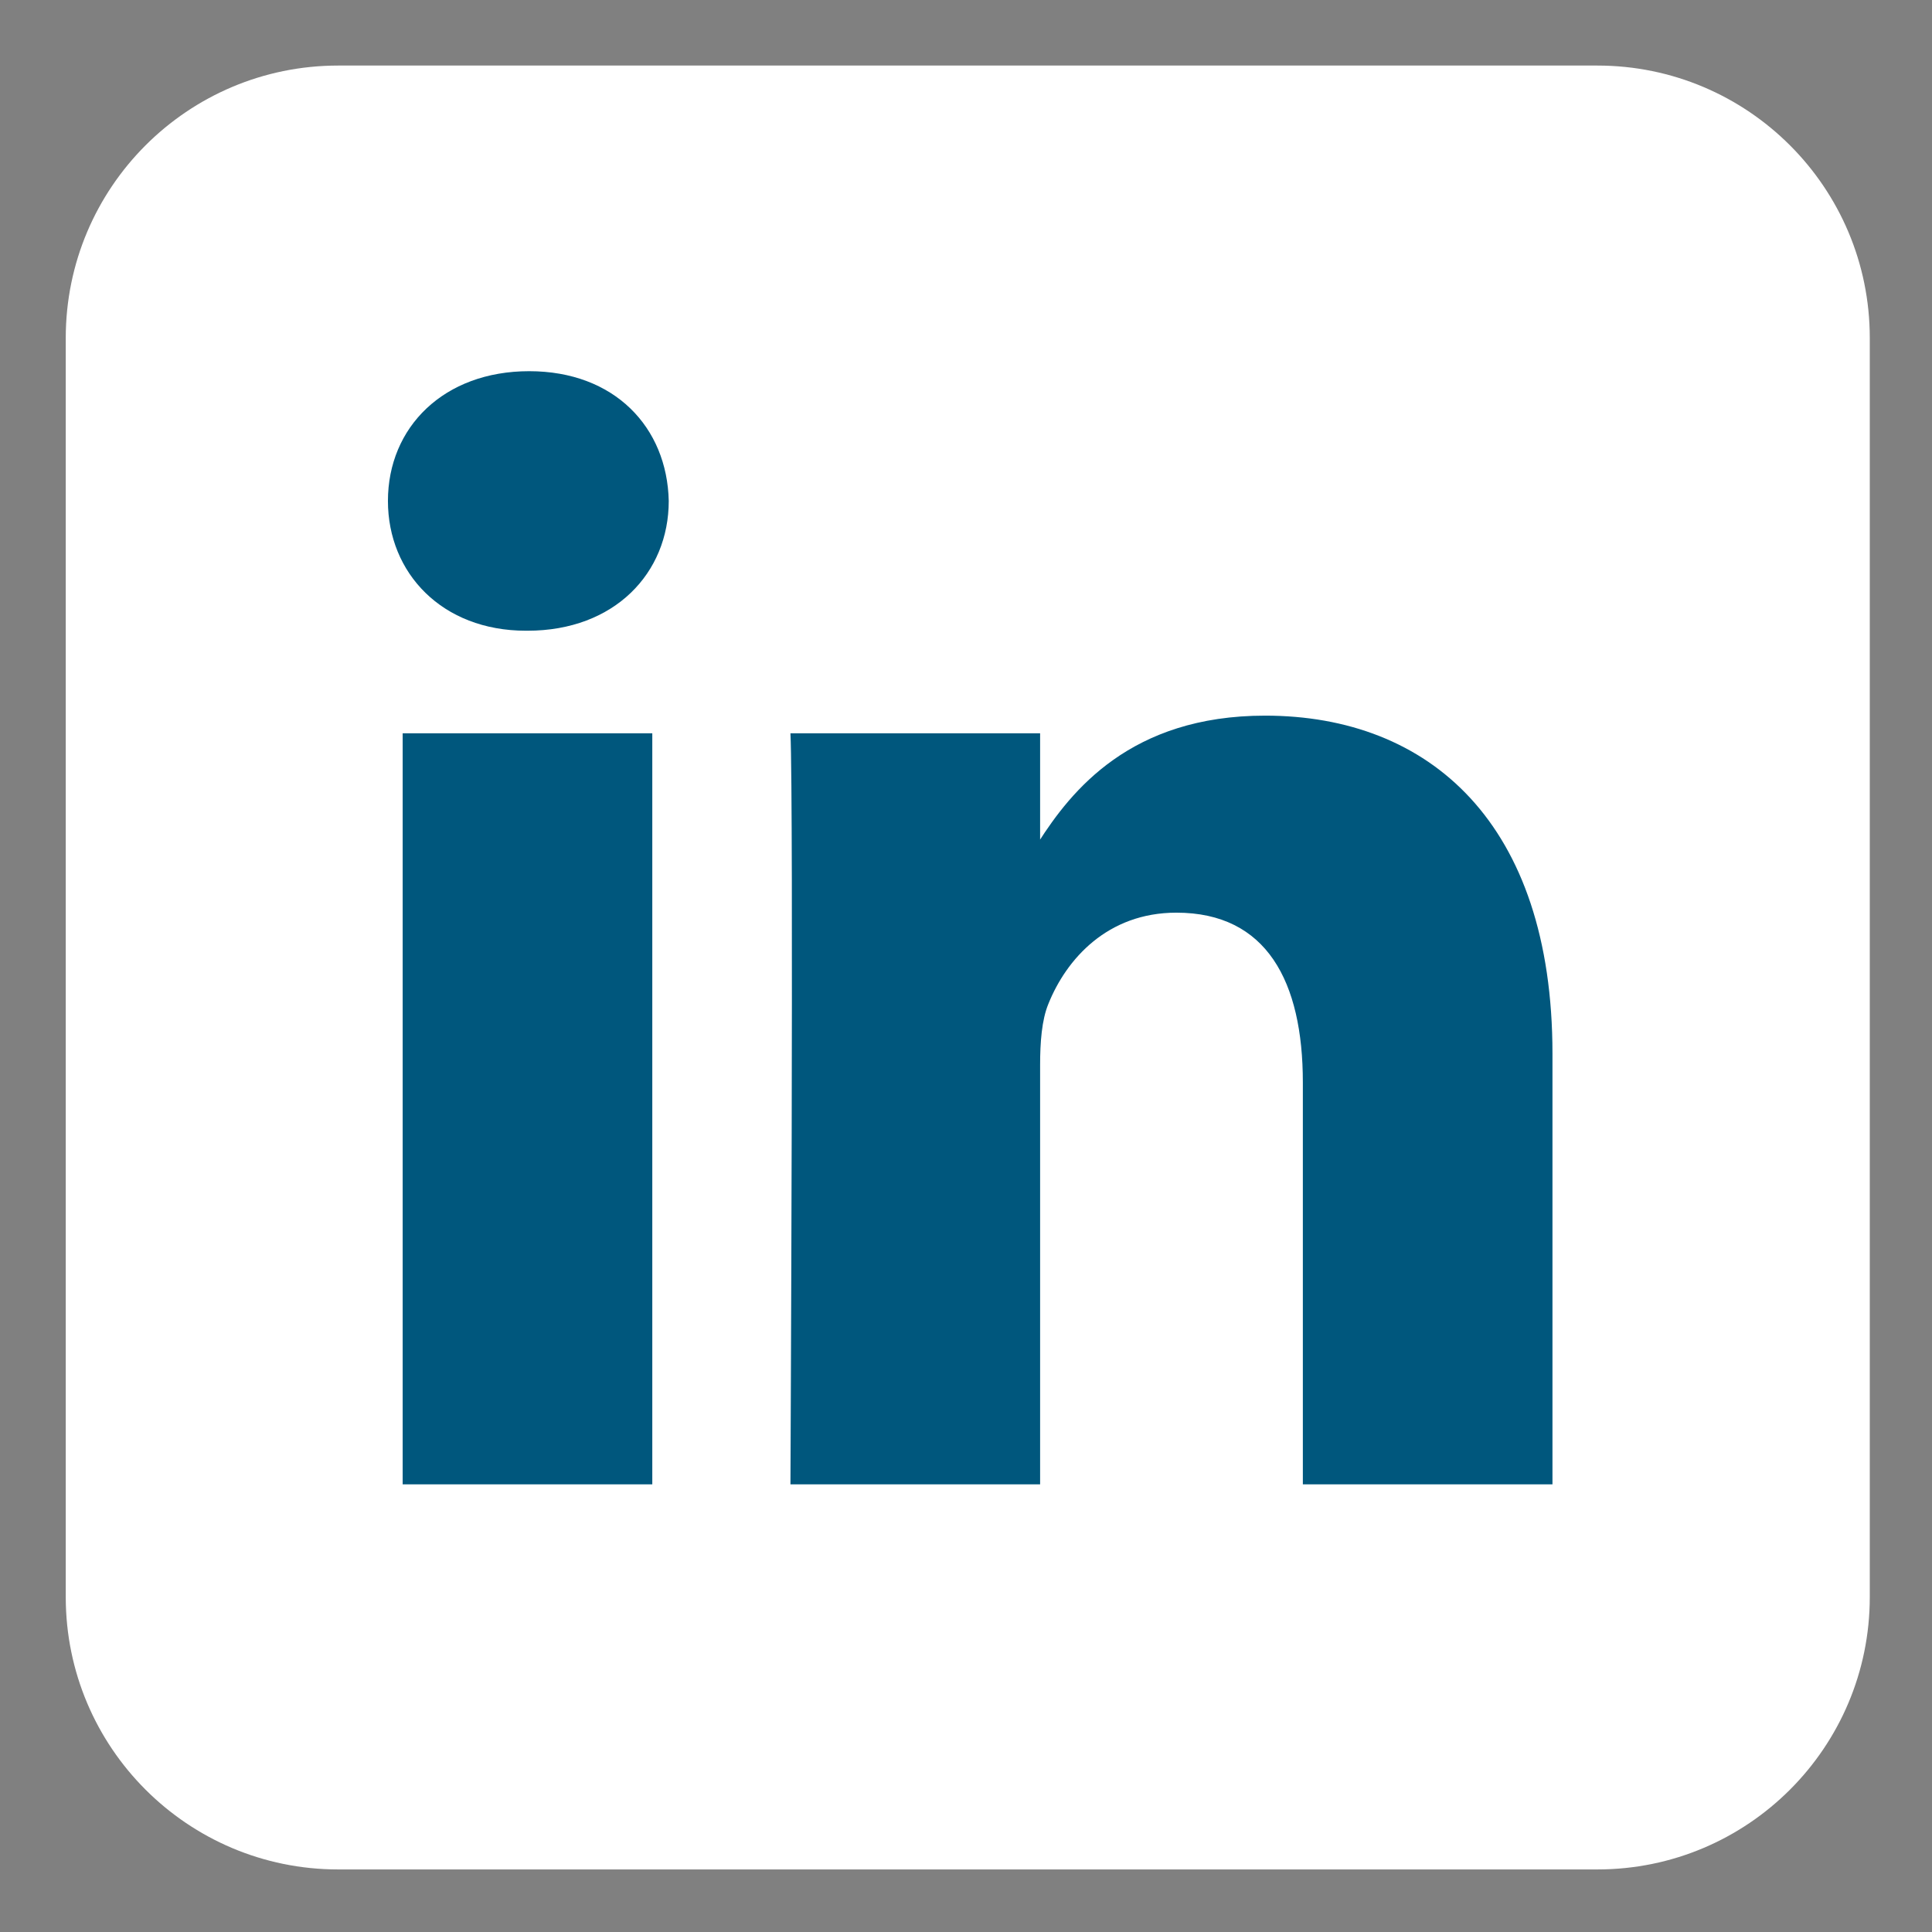 <?xml version="1.0" encoding="UTF-8"?>
<svg xmlns="http://www.w3.org/2000/svg" version="1.1" id="svg2" x="0px" y="0px" width="256px" height="256px" viewBox="0 0 150 150">
  <rect x="0" y="0" width="150" height="150" fill="#808080" stroke="none"/>
  <g id="layer1" transform="matrix(0.596, 0, 0, 0.596, -223.841, -190.904)">
    <path id="rect1942" d=" M583.659,328.849H419.625c-19.599,0-35.487,15.888-35.487,35.487v164.015c0,19.599,15.888,35.486,35.487,35.486h164.033 c19.599,0,35.487-15.888,35.487-35.486V364.337C619.146,344.738,603.257,328.849,583.659,328.849z" style="fill: rgb(255, 255, 255);"></path>
    <path id="path1950" opacity="0.781" d=" M557.056,338.895H446.227c-29.337,0-52.955,23.81-52.955,53.385v108.127c0.95,23.087,4.603,8.491,11.555-17.075 c8.081-29.713,34.396-55.682,66.445-75.145c24.461-14.855,51.84-24.341,101.679-25.244 C601.216,382.432,598.721,346.26,557.056,338.895z" style="fill: rgb(255, 255, 255);"></path>
  </g>
  <g>
    <path id="path28_1_" d="M 50.644 115.243 L 50.644 56.931 L 31.263 56.931 L 31.263 115.243 L 50.644 115.243 Z M 40.957 48.969 C 47.711 48.969 51.921 44.491 51.921 38.894 C 51.796 33.173 47.711 28.819 41.084 28.819 C 34.452 28.819 30.119 33.173 30.119 38.894 C 30.119 44.491 34.323 48.969 40.829 48.969 L 40.957 48.969 Z" style="fill: rgb(0, 87, 125);"></path>
    <path id="path30_1_" d="M 61.37 115.243 L 80.754 115.243 L 80.754 82.679 C 80.754 80.936 80.88 79.194 81.393 77.949 C 82.79 74.465 85.982 70.859 91.335 70.859 C 98.349 70.859 101.153 76.208 101.153 84.046 L 101.153 115.243 L 120.533 115.243 L 120.533 81.807 C 120.533 63.895 110.973 55.562 98.22 55.562 C 87.765 55.562 83.173 61.404 80.623 65.385 L 80.754 65.385 L 80.754 56.931 L 61.37 56.931 C 61.627 62.401 61.37 115.243 61.37 115.243 Z" style="fill: rgb(0, 87, 125);"></path>
  </g>
</svg>
